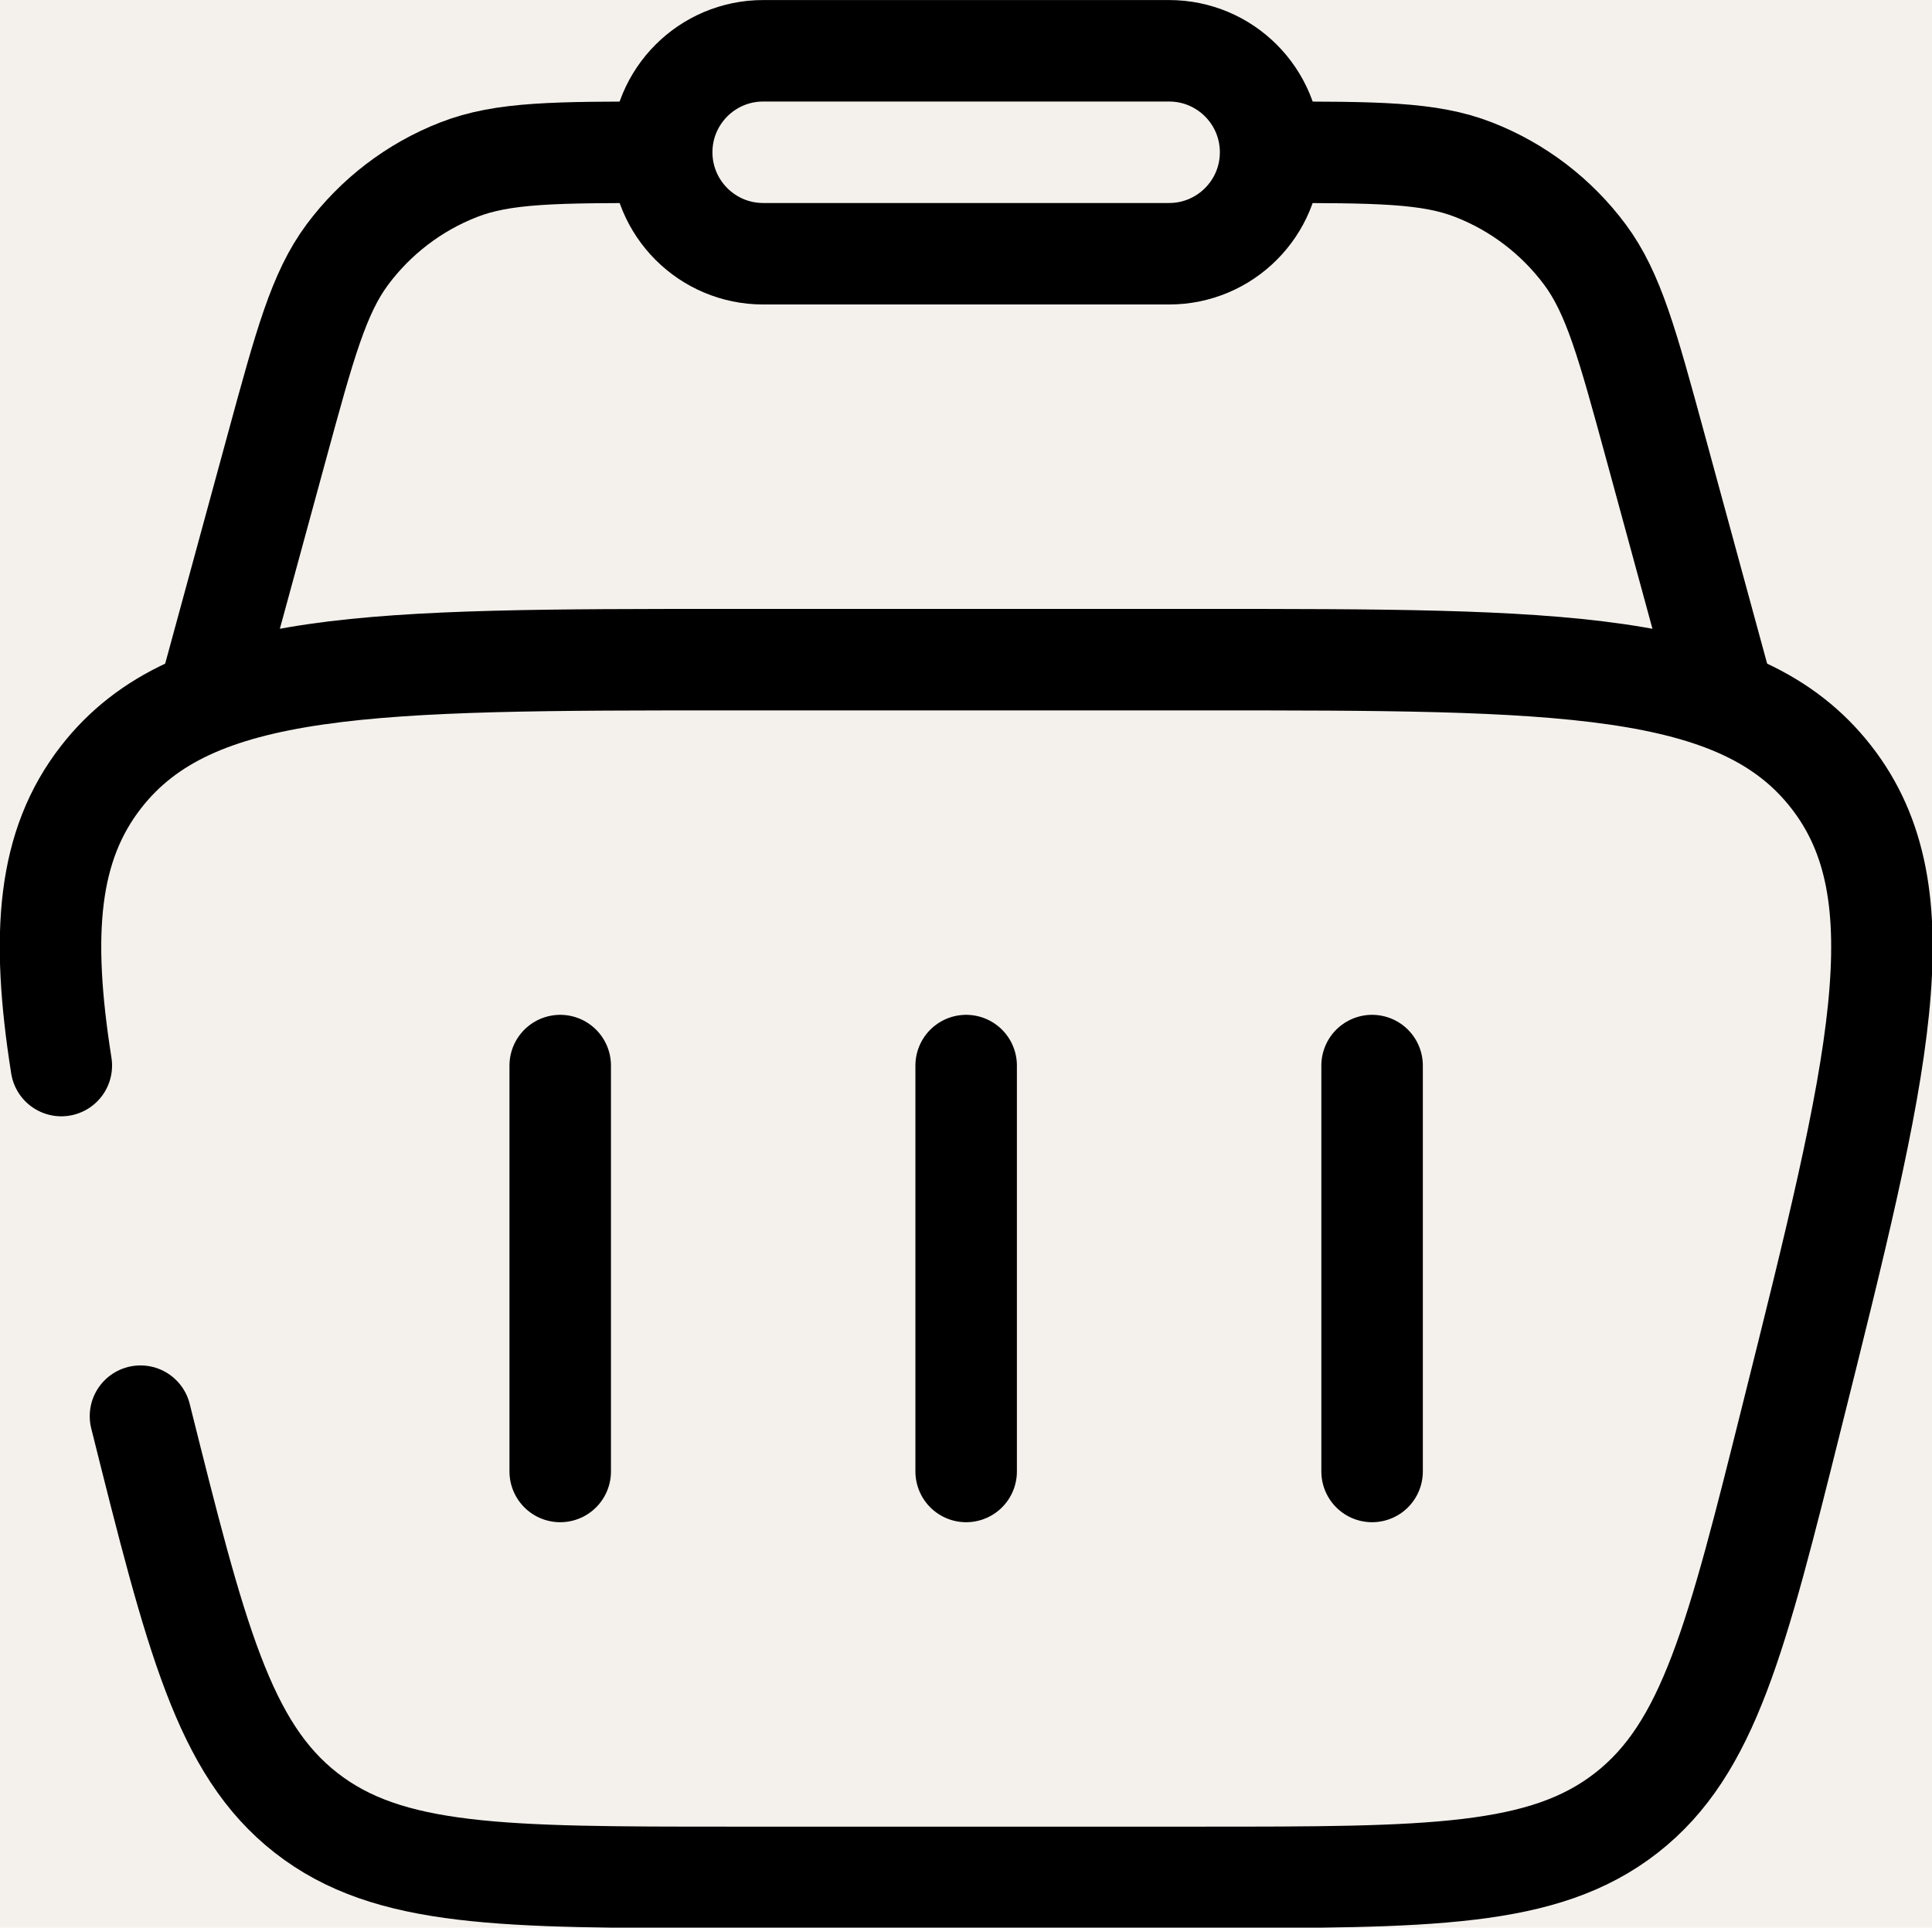 <?xml version="1.0" encoding="UTF-8" standalone="no"?>
<!-- Created with Inkscape (http://www.inkscape.org/) -->

<svg
   width="70.728"
   height="70.574"
   viewBox="0 0 18.713 18.673"
   version="1.1"
   id="svg1"
   xml:space="preserve"
   xmlns="http://www.w3.org/2000/svg"
   xmlns:svg="http://www.w3.org/2000/svg"><defs
     id="defs1"><linearGradient
       id="linearGradient7"><stop
         style="stop-color:#2d6c36;stop-opacity:1;"
         offset="0"
         id="stop8" /><stop
         style="stop-color:#53af61;stop-opacity:1;"
         offset="1"
         id="stop9" /></linearGradient><linearGradient
       id="swatch7"
       gradientTransform="matrix(0.339,0,0,0.339,220.754,-117.417)"><stop
         style="stop-color:#000000;stop-opacity:1;"
         offset="0"
         id="stop7" /></linearGradient><linearGradient
       id="swatch6"
       gradientTransform="matrix(-2.0181751e-7,0,0,8.831445e-7,61.479,-778.574)"><stop
         style="stop-color:#f4f1ed;stop-opacity:1;"
         offset="0"
         id="stop6" /></linearGradient><linearGradient
       id="swatch5"
       gradientTransform="matrix(0.715,0,0,1,60.619,-125.174)"><stop
         style="stop-color:#765131;stop-opacity:1;"
         offset="0"
         id="stop5" /></linearGradient><linearGradient
       id="swatch4"
       gradientTransform="matrix(-0.161,0,0,0.224,82.166,-38.512)"><stop
         style="stop-color:#eabe7c;stop-opacity:1;"
         offset="0"
         id="stop4" /></linearGradient><linearGradient
       id="swatch3"
       gradientTransform="matrix(-1,0,0,1.148,370.417,-71.661)"><stop
         style="stop-color:#ece4b7;stop-opacity:1;"
         offset="0"
         id="stop3" /></linearGradient><linearGradient
       id="swatch2"
       gradientTransform="matrix(0.324,0,0,0.093,51.775,516.486)"><stop
         style="stop-color:#2d6c36;stop-opacity:1;"
         offset="0"
         id="stop2" /></linearGradient><style
       id="style1">.uuid-872e685a-013a-4504-b08c-55e19ac8cbc6{fill:#e30b17;}.uuid-872e685a-013a-4504-b08c-55e19ac8cbc6,.uuid-24565aa8-c6a4-47ef-8033-8025efe0e1f8,.uuid-409c6f33-af64-47ac-9fa0-36e893ad93bc{fill-rule:evenodd;}.uuid-872e685a-013a-4504-b08c-55e19ac8cbc6,.uuid-24565aa8-c6a4-47ef-8033-8025efe0e1f8,.uuid-409c6f33-af64-47ac-9fa0-36e893ad93bc,.uuid-301ffdda-1f02-4bf9-b86f-188a8b806e90{stroke-width:0px;}.uuid-24565aa8-c6a4-47ef-8033-8025efe0e1f8{fill:#060907;}.uuid-409c6f33-af64-47ac-9fa0-36e893ad93bc{fill:#1d1e1b;}.uuid-301ffdda-1f02-4bf9-b86f-188a8b806e90{fill:#fff;}</style></defs><g
     id="layer1"
     transform="translate(-322.556,-16.399)"><rect
       style="fill:url(#swatch6);stroke-width:0.418"
       id="rect1"
       width="544.395"
       height="485.352"
       x="-81.452"
       y="-4.4658595e-06" /><g
       style="fill:none;stroke:#000000;stroke-width:1;stroke-dasharray:none"
       id="g11"
       transform="matrix(0.983,0,0,0.983,320.118,13.942)"><path
         d="M 19.5,9.5 18.79,6.895 C 18.516,5.89 18.379,5.388 18.098,5.009 17.818,4.633 17.438,4.342 17.001,4.172 16.562,4 16.041,4 15,4 M 4.5,9.5 5.21,6.895 C 5.484,5.89 5.621,5.388 5.902,5.009 6.182,4.633 6.562,4.342 6.999,4.172 7.438,4 7.959,4 9,4"
         stroke="#1c274c"
         stroke-width="1.5"
         id="path1"
         style="stroke:#000000;stroke-width:1;stroke-dasharray:none" /><path
         d="M 9,4 C 9,3.448 9.448,3 10,3 h 4 c 0.552,0 1,0.448 1,1 0,0.552 -0.448,1 -1,1 H 10 C 9.448,5 9,4.552 9,4 Z"
         stroke="#1c274c"
         stroke-width="1.5"
         id="path2-1"
         style="stroke:#000000;stroke-width:1;stroke-dasharray:none" /><path
         d="m 8,13 v 4"
         stroke="#1c274c"
         stroke-width="1.5"
         stroke-linecap="round"
         stroke-linejoin="round"
         id="path3-9"
         style="stroke:#000000;stroke-width:1;stroke-dasharray:none" /><path
         d="m 16,13 v 4"
         stroke="#1c274c"
         stroke-width="1.5"
         stroke-linecap="round"
         stroke-linejoin="round"
         id="path4-6"
         style="stroke:#000000;stroke-width:1;stroke-dasharray:none" /><path
         d="m 12,13 v 4"
         stroke="#1c274c"
         stroke-width="1.5"
         stroke-linecap="round"
         stroke-linejoin="round"
         id="path5-5"
         style="stroke:#000000;stroke-width:1;stroke-dasharray:none" /><path
         d="m 3.864,16.455 c 0.546,2.183 0.819,3.274 1.632,3.909 C 6.31,21 7.435,21 9.685,21 h 4.631 c 2.25,0 3.375,0 4.189,-0.635 0.814,-0.635 1.087,-1.727 1.632,-3.909 0.858,-3.432 1.287,-5.148 0.386,-6.301 C 19.622,9 17.853,9 14.316,9 H 9.685 C 6.147,9 4.379,9 3.478,10.154 2.949,10.831 2.879,11.702 3.084,13"
         stroke="#1c274c"
         stroke-width="1.5"
         stroke-linecap="round"
         id="path6"
         style="stroke:#000000;stroke-width:1;stroke-dasharray:none" /></g></g></svg>
